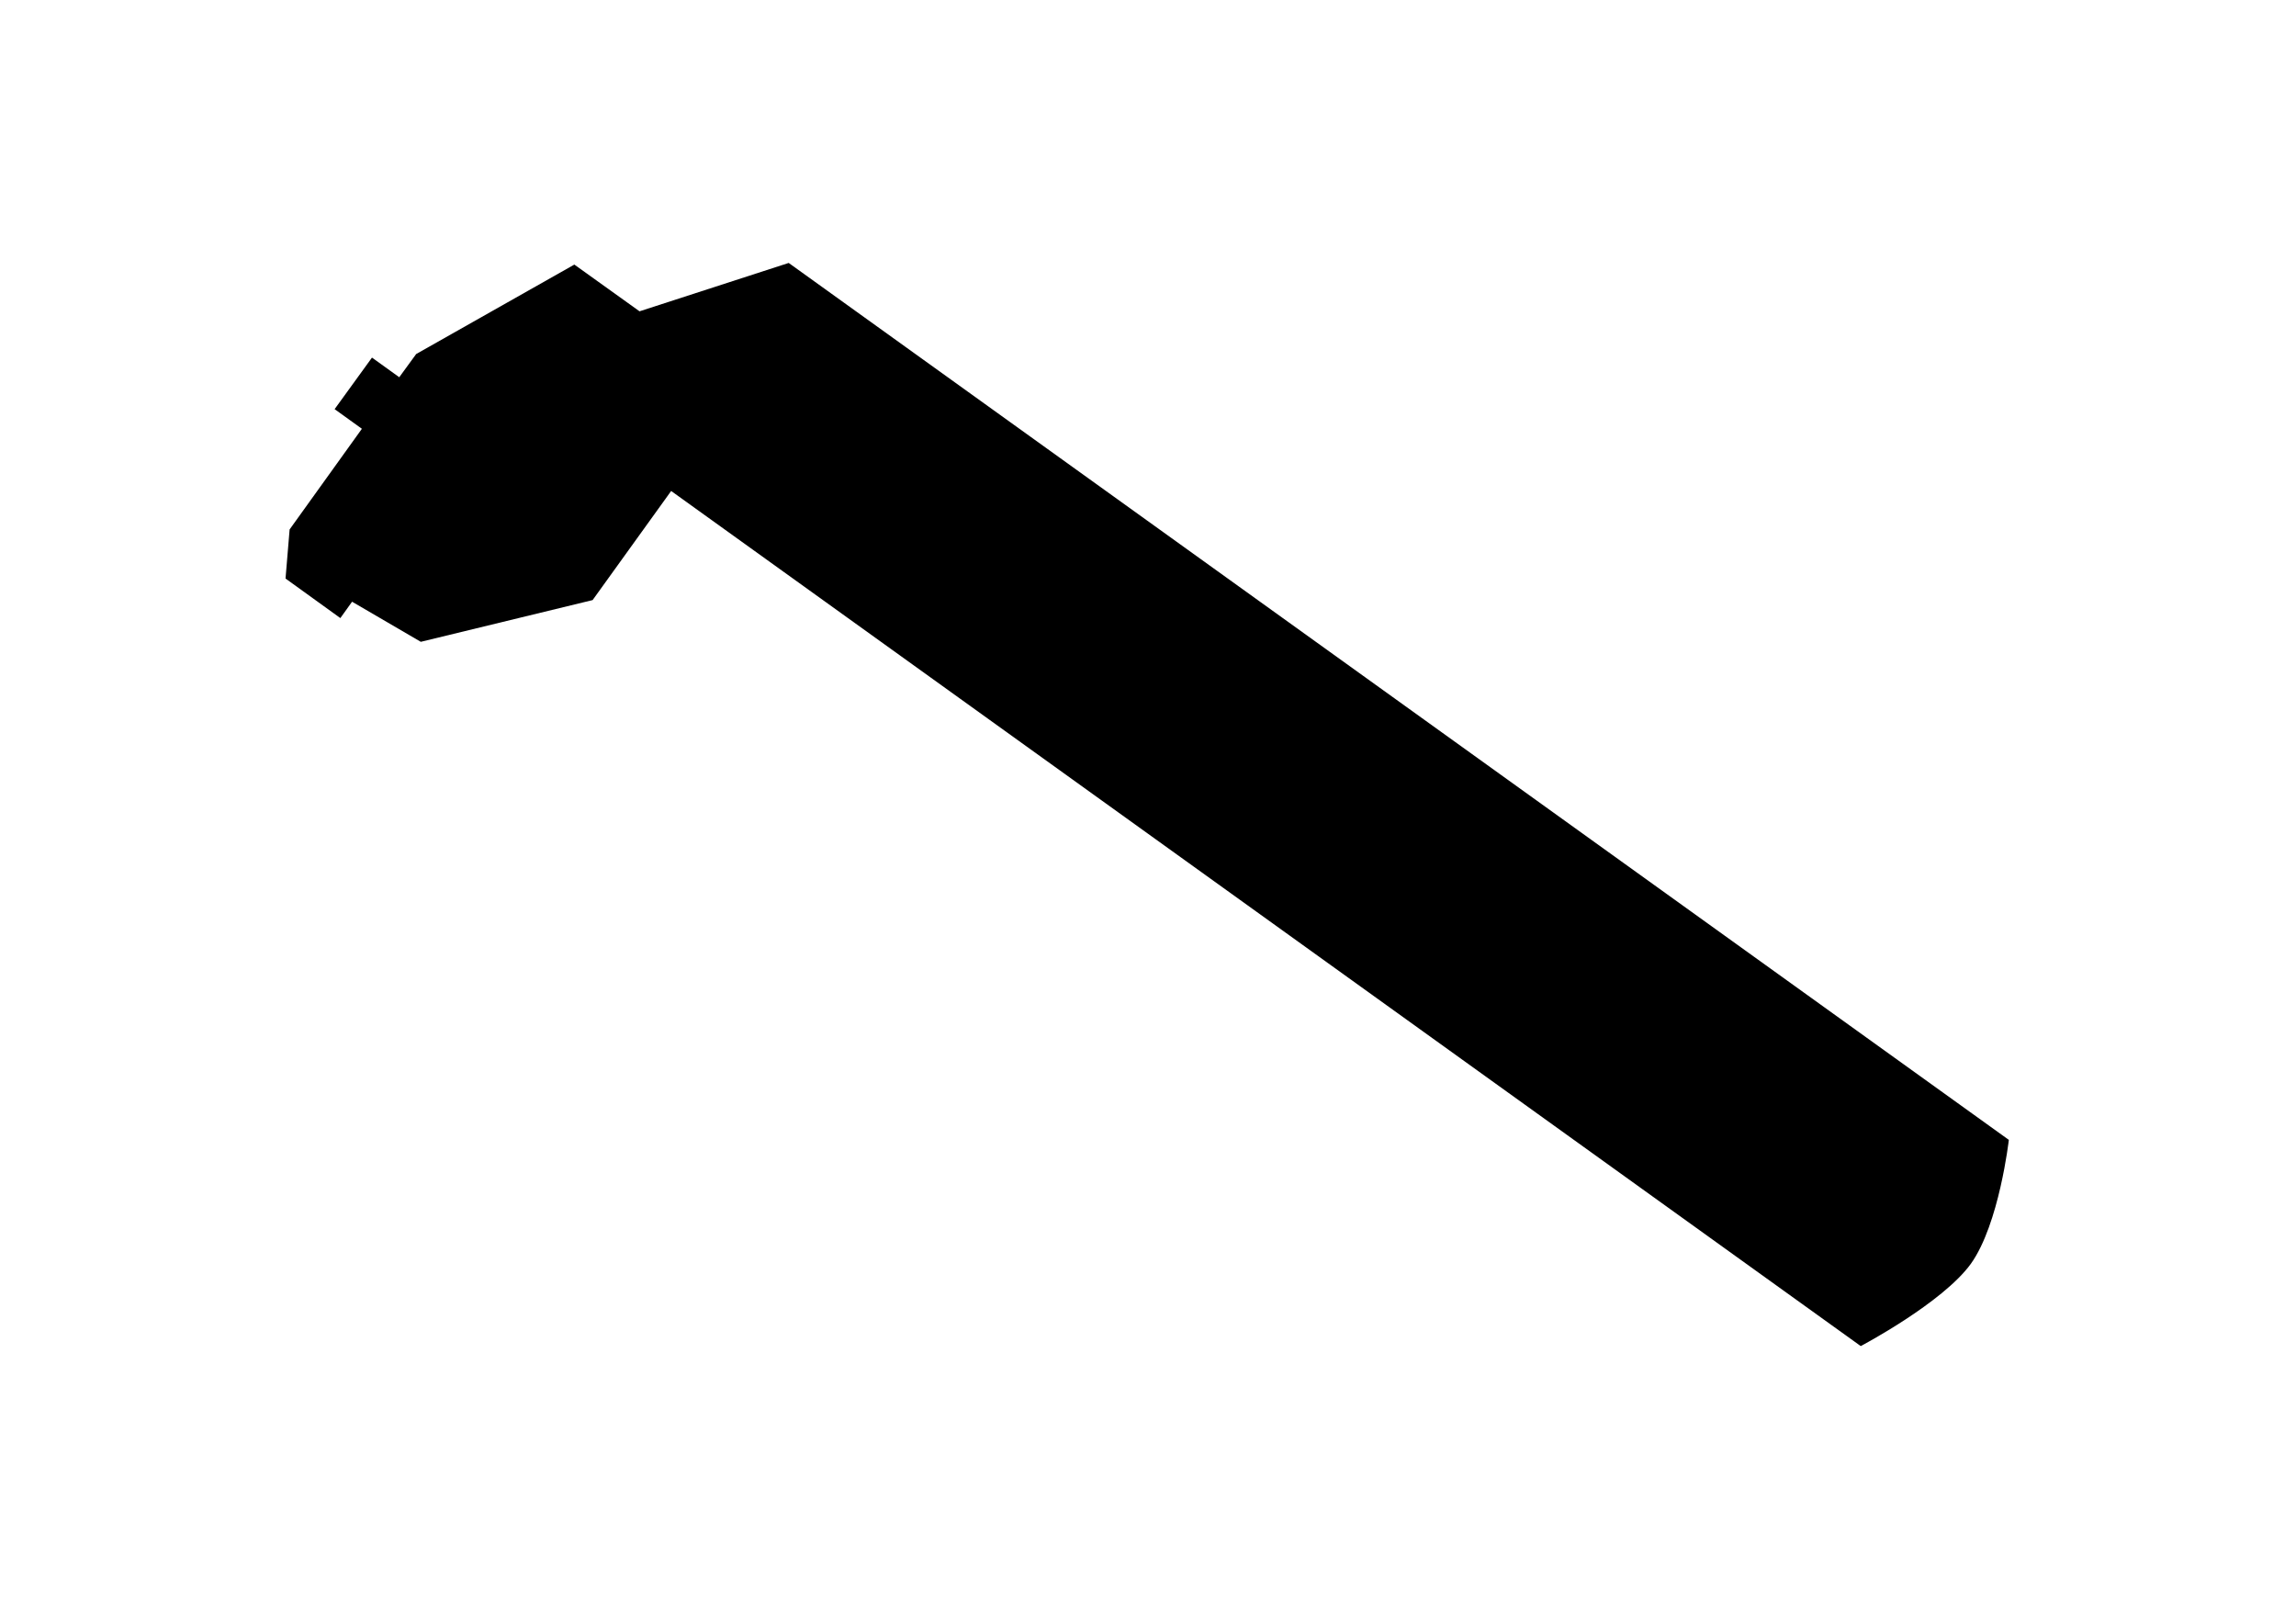 <?xml version="1.0" encoding="UTF-8"?>
<svg id="Lag_1" xmlns="http://www.w3.org/2000/svg" version="1.1" viewBox="0 0 841.9 595.3">
  <!-- Generator: Adobe Illustrator 29.2.1, SVG Export Plug-In . SVG Version: 2.1.0 Build 116)  -->
  <path d="M234.6,114.2l-24-17.2-58,32.8-6.2,8.5-10-7.2-13.7,18.9,10,7.2-26.5,36.9-1.5,18,20.1,14.5,4.3-6,25.2,14.7,63-15.3,28.8-40,436.2,313.5s30-15.8,40.4-30.2c10.4-14.6,13.9-45.4,13.9-45.4L289.2,96.4l-54.9,17.8h.3Z"/>
</svg>